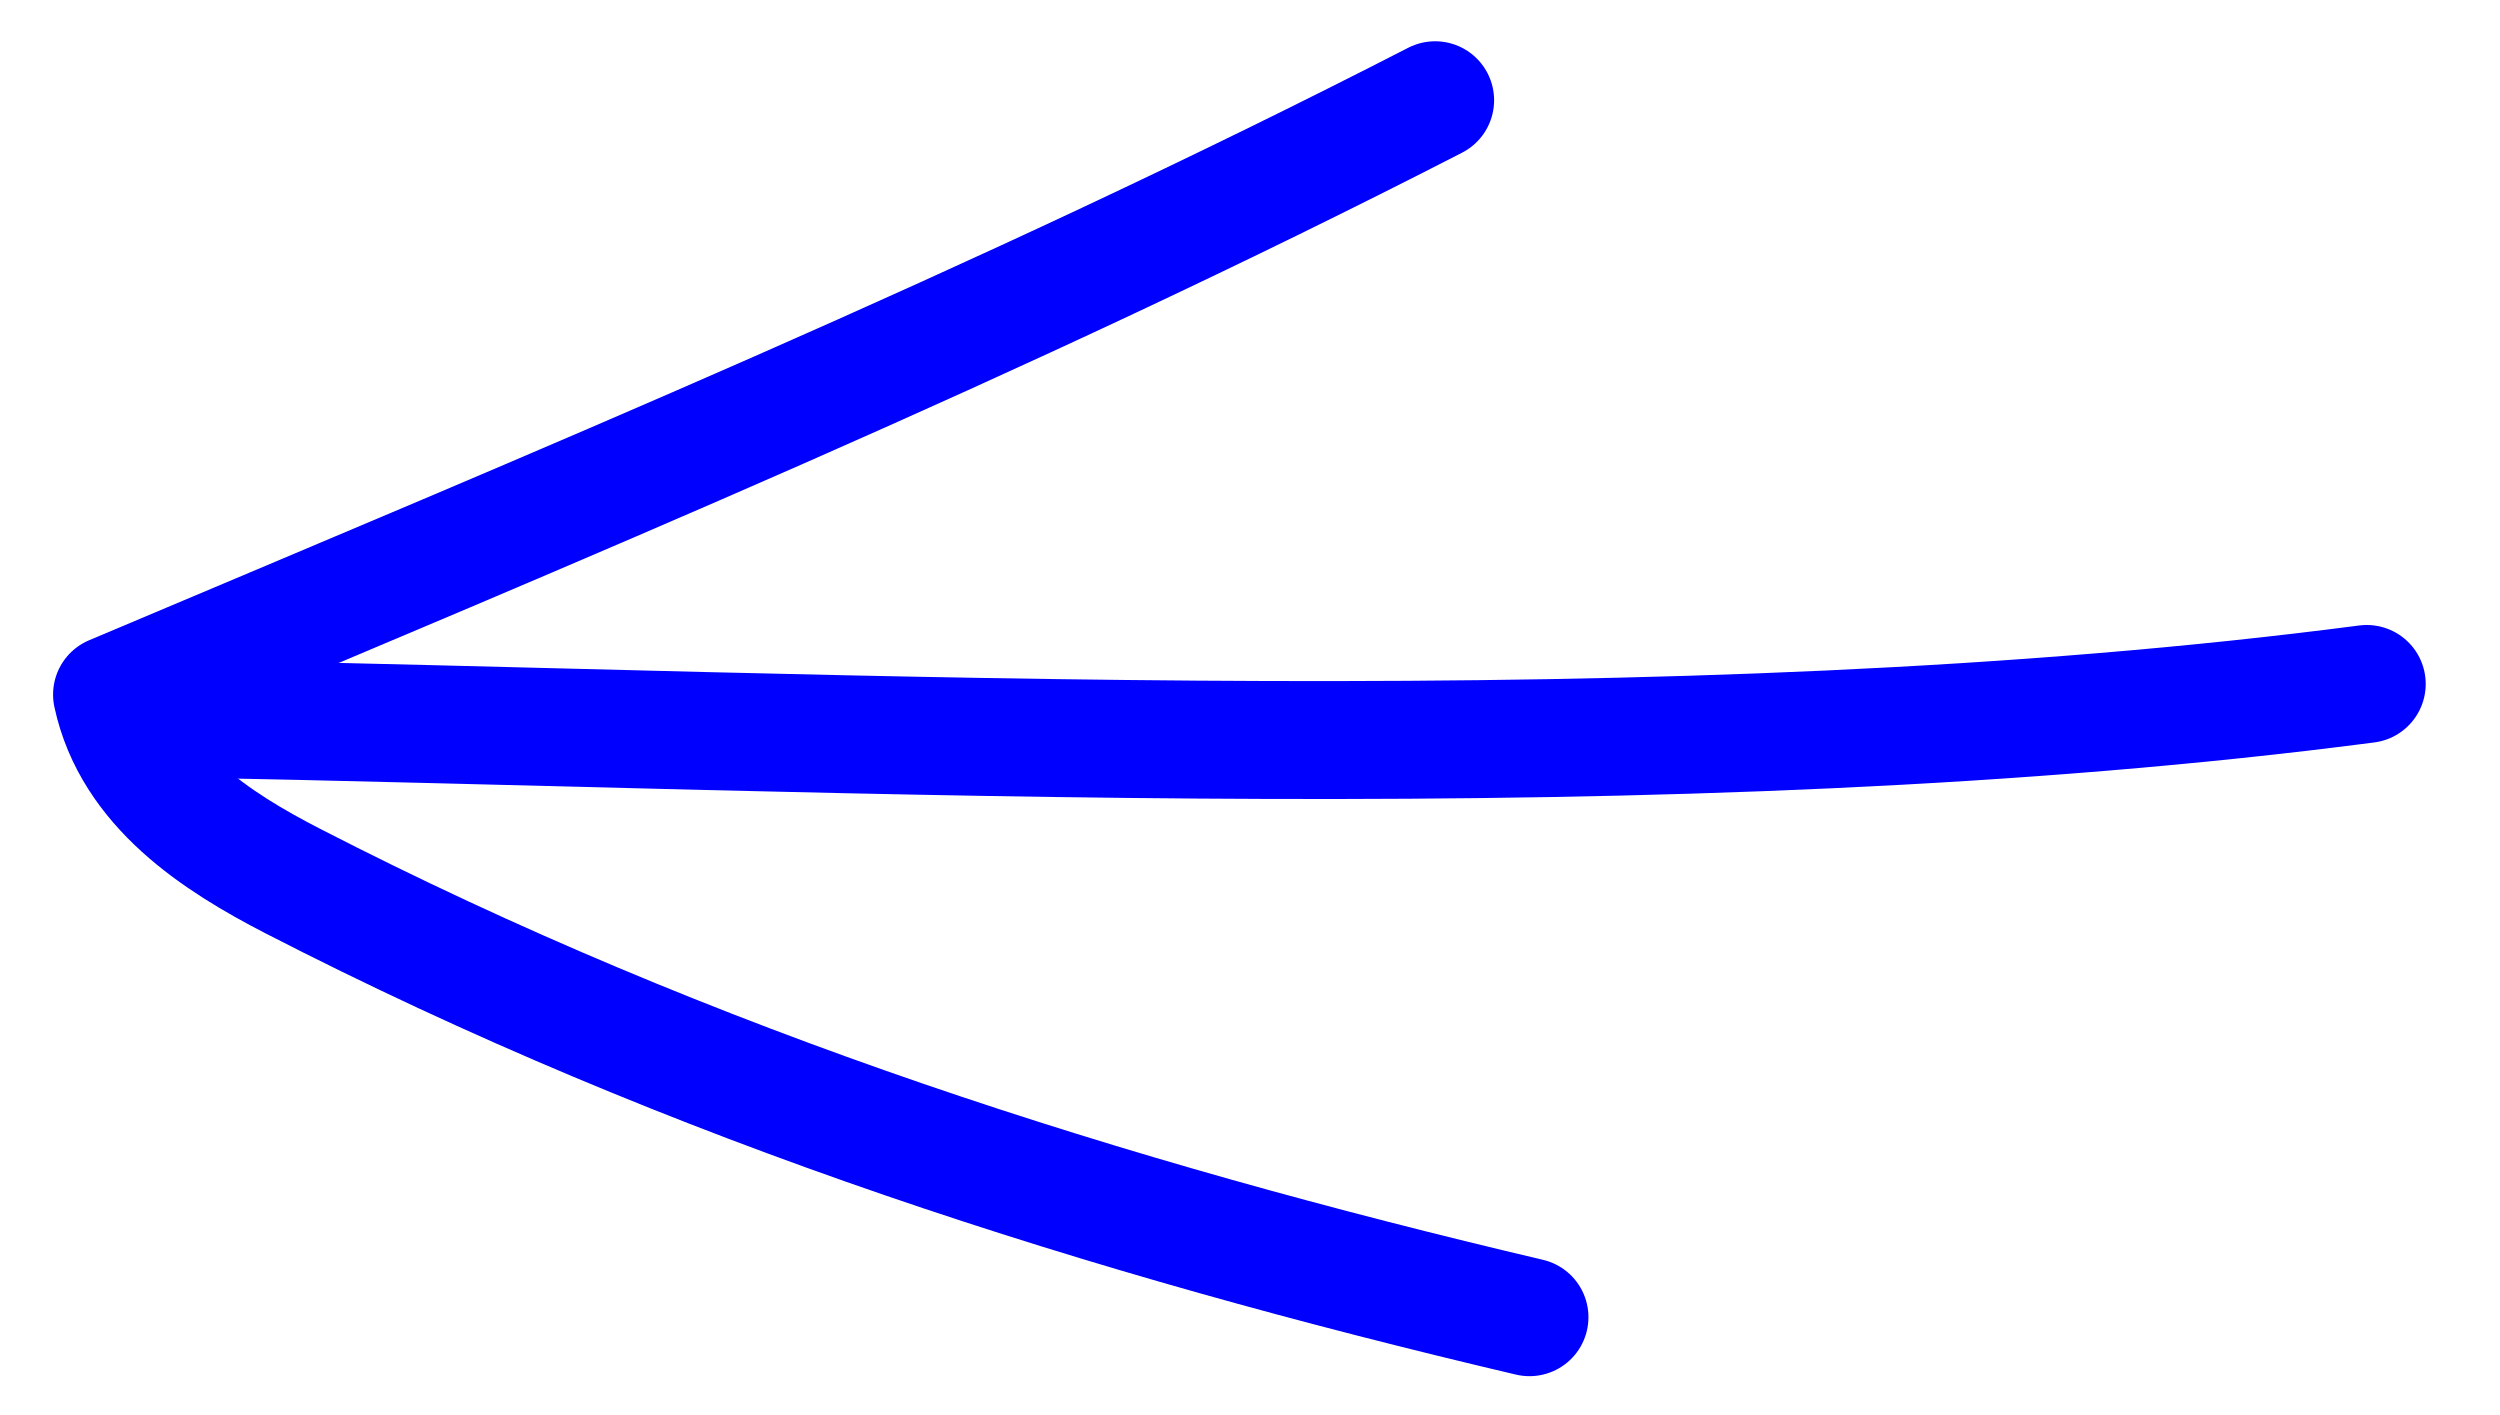 <?xml version="1.0" encoding="utf-8"?>
<!-- Generator: Adobe Illustrator 23.0.4, SVG Export Plug-In . SVG Version: 6.00 Build 0)  -->
<svg version="1.1" id="Layer_1" xmlns="http://www.w3.org/2000/svg" xmlns:xlink="http://www.w3.org/1999/xlink" x="0px" y="0px"
	 viewBox="0 0 212 120" style="enable-background:new 0 0 212 120;" xml:space="preserve">
<style type="text/css">
	.st0{fill:none;stroke:#0000FF;stroke-width:10;stroke-linecap:round;stroke-linejoin:round;}
</style>
<path class="st0" d="M121.7,8.5C84.9,27.4,47.4,42.9,9.5,58.9c1.7,7.9,8.9,12.5,15.3,15.8c34,17.5,69.2,28.6,104.9,37"/>
<path class="st0" d="M200.7,58C141.8,65.7,73.3,62,14,60.9"/>
</svg>

